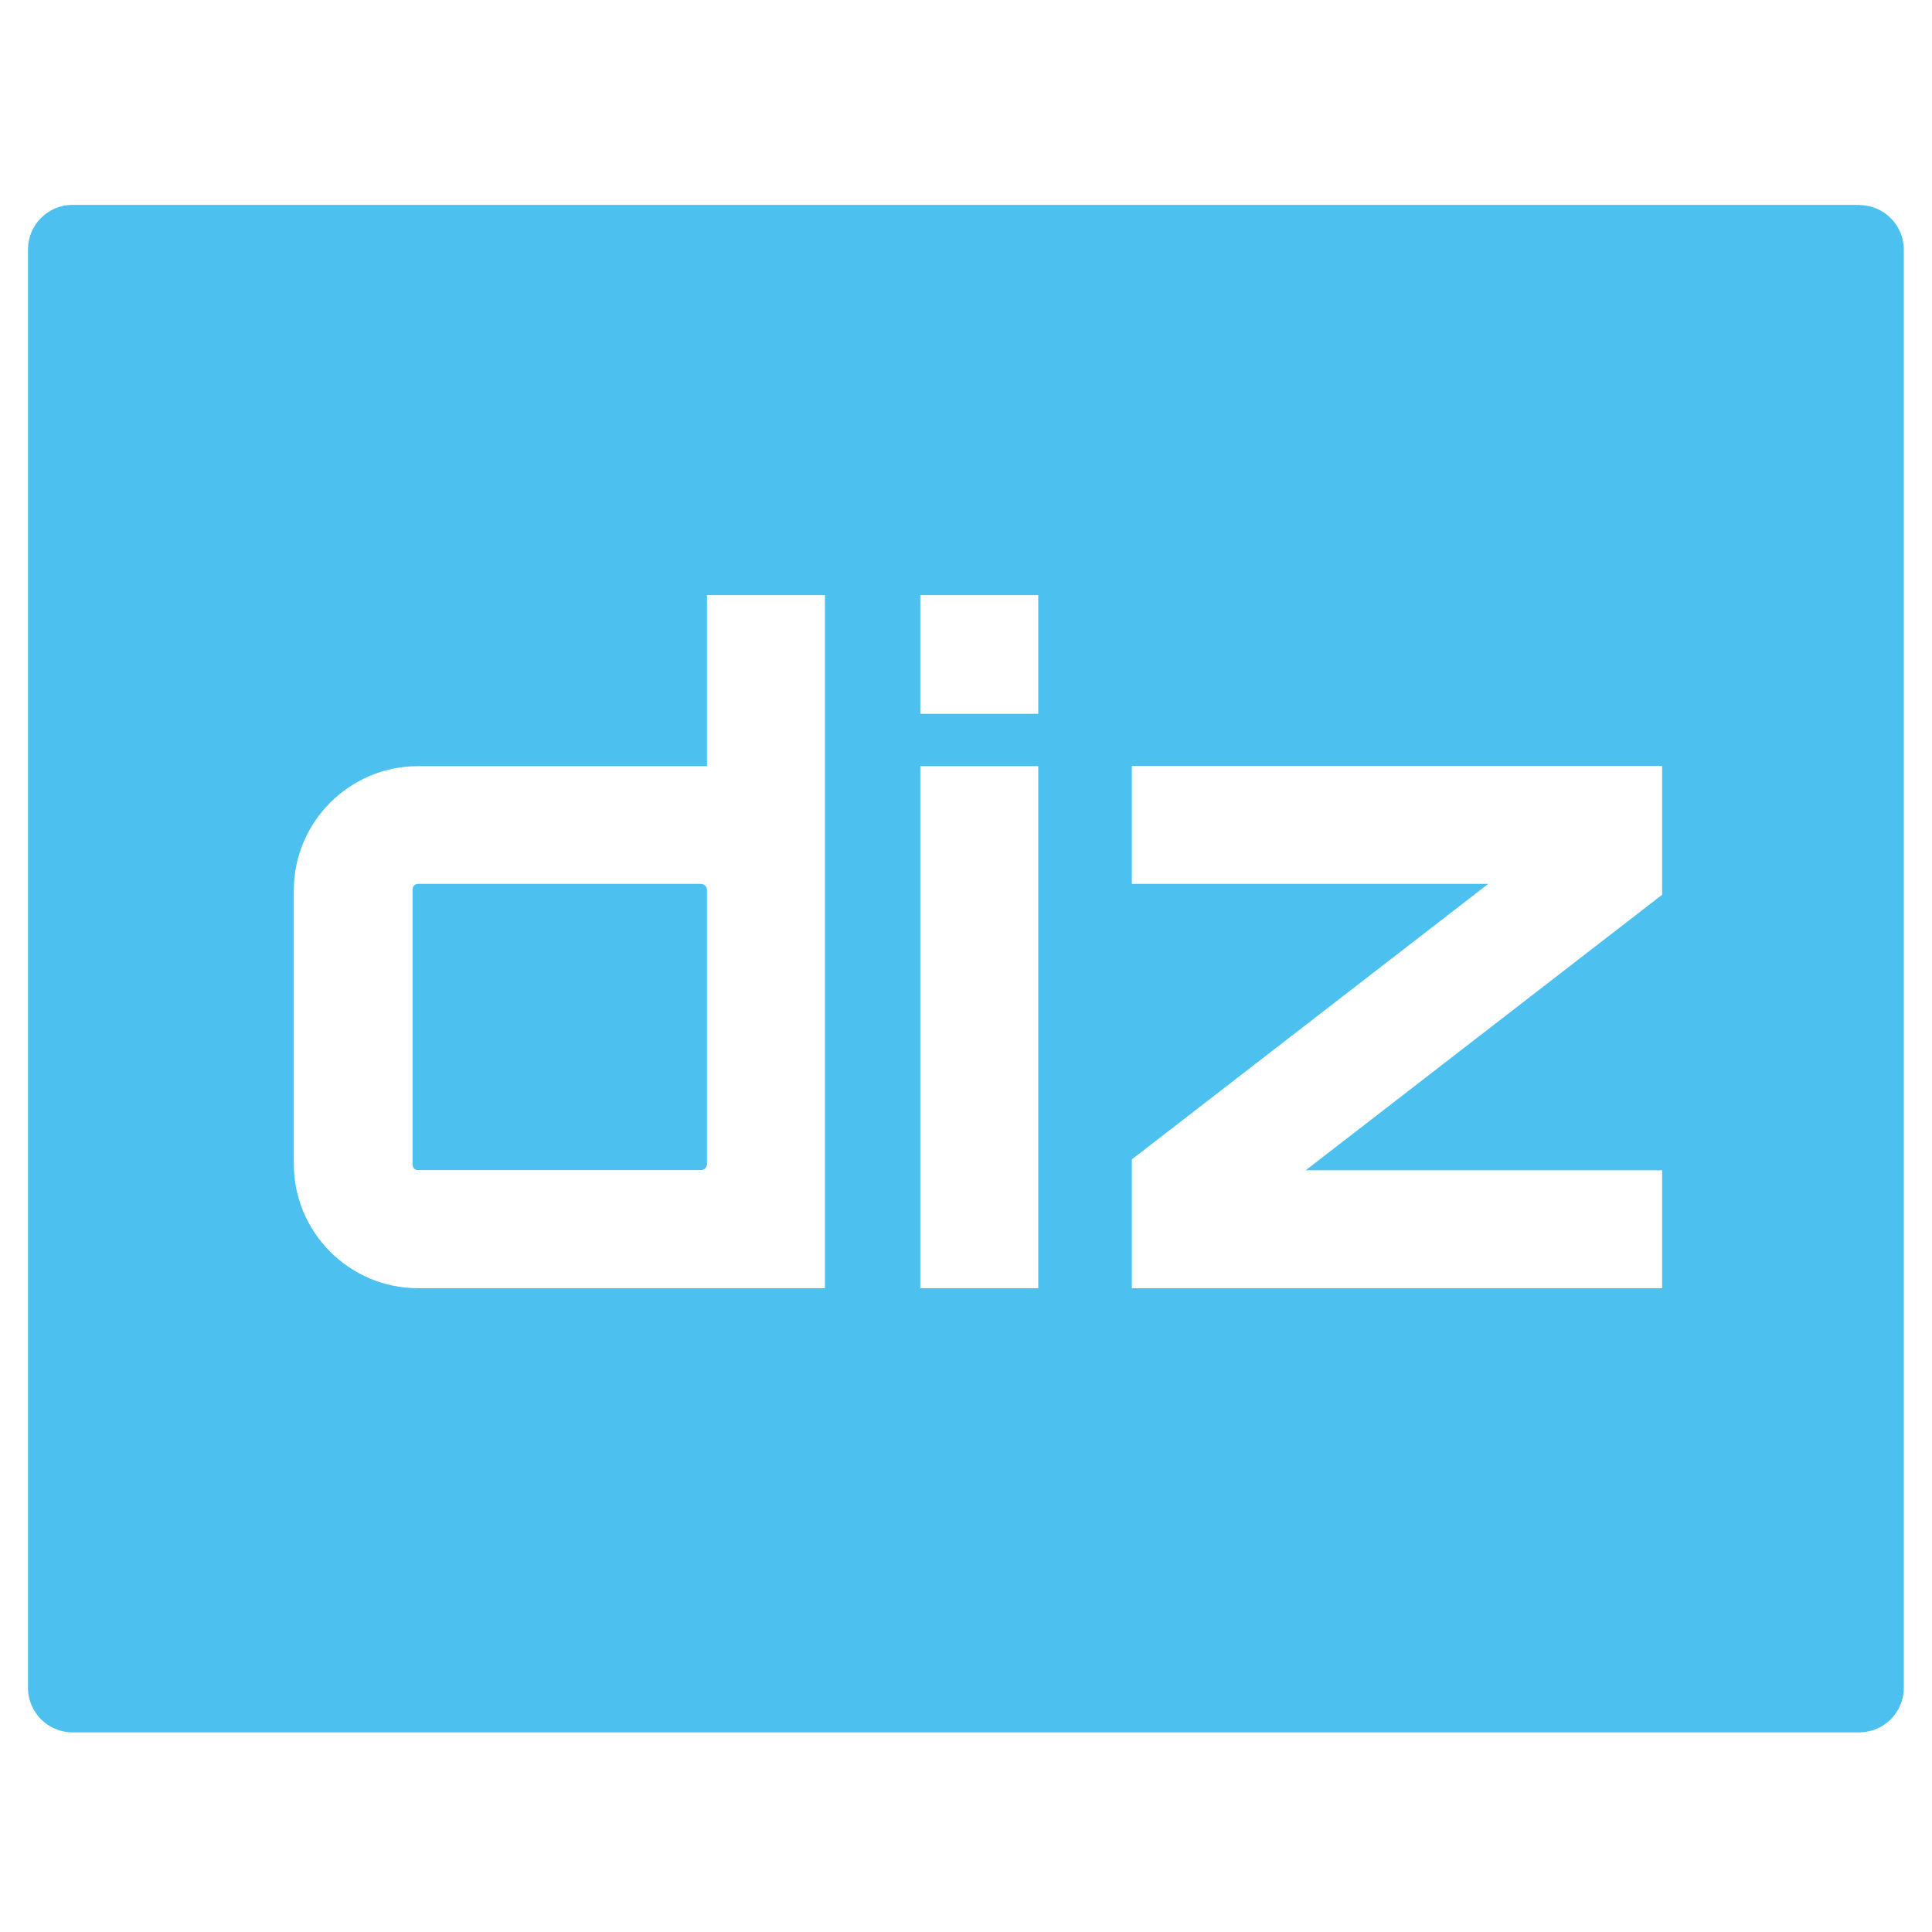 <?xml version="1.0" encoding="UTF-8"?>
<svg id="Layer_1" data-name="Layer 1" xmlns="http://www.w3.org/2000/svg" viewBox="0 0 96 96">
  <defs>
    <style>
      .cls-1 {
        fill: #4cc1ef;
        stroke-width: 0px;
      }
    </style>
  </defs>
  <path class="cls-1" d="M92.4,10.18H3.6c-1.22,0-2.21,1-2.21,2.21v71.48c0,1.22,1,2.21,2.21,2.21h88.79c1.22,0,2.21-1,2.21-2.21V12.4c0-1.22-1-2.21-2.21-2.21ZM40.99,64.01h-20.22c-3.4,0-6.17-2.77-6.17-6.17v-13.6c0-3.4,2.77-6.17,6.17-6.17h14.36v-8.5h5.86v34.44ZM51.59,64.01h-5.86v-25.94h5.86v25.94ZM51.59,35.47h-5.86v-5.9h5.86v5.9ZM82.59,44.46l-17.71,13.69h17.71v5.86h-26.35v-6.4l17.71-13.69h-17.71v-5.86h26.35v6.4Z"/>
  <path class="cls-1" d="M34.82,43.92h-14.05c-.18,0-.27.13-.27.31v13.6c0,.18.09.31.27.31h14.05c.18,0,.31-.13.31-.31v-13.6c0-.18-.13-.31-.31-.31Z"/>
</svg>